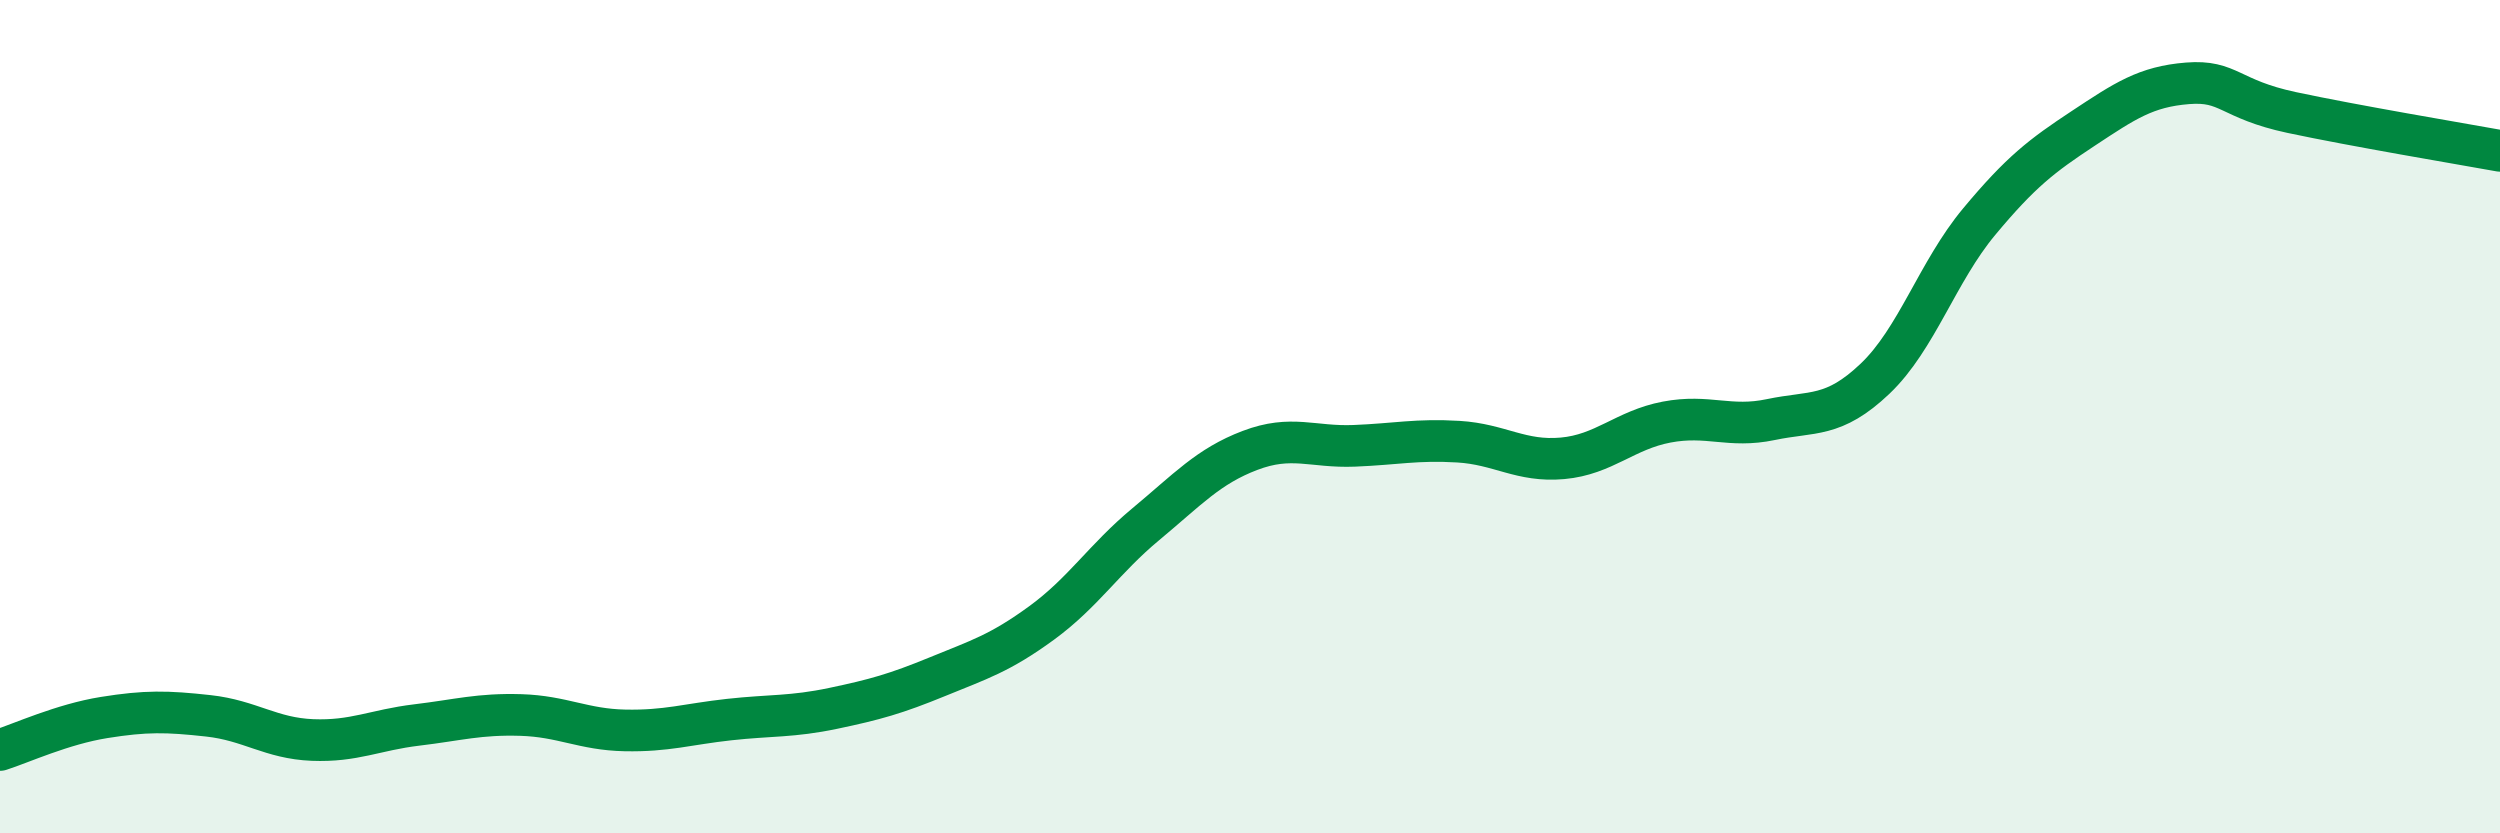 
    <svg width="60" height="20" viewBox="0 0 60 20" xmlns="http://www.w3.org/2000/svg">
      <path
        d="M 0,18 C 0.5,17.84 1.5,17.38 2.5,17.22 C 3.5,17.06 4,17.07 5,17.18 C 6,17.29 6.5,17.72 7.5,17.76 C 8.5,17.8 9,17.52 10,17.4 C 11,17.28 11.5,17.13 12.5,17.16 C 13.5,17.19 14,17.51 15,17.53 C 16,17.55 16.5,17.38 17.5,17.27 C 18.5,17.16 19,17.21 20,17 C 21,16.79 21.5,16.65 22.5,16.24 C 23.5,15.83 24,15.68 25,14.95 C 26,14.22 26.5,13.41 27.5,12.58 C 28.5,11.75 29,11.19 30,10.81 C 31,10.43 31.5,10.74 32.5,10.7 C 33.5,10.66 34,10.54 35,10.6 C 36,10.66 36.5,11.09 37.5,11 C 38.5,10.91 39,10.32 40,10.13 C 41,9.94 41.5,10.28 42.5,10.07 C 43.5,9.86 44,10.04 45,9.09 C 46,8.14 46.5,6.52 47.5,5.32 C 48.5,4.12 49,3.74 50,3.08 C 51,2.42 51.5,2.08 52.5,2 C 53.5,1.92 53.5,2.38 55,2.7 C 56.5,3.02 59,3.44 60,3.62L60 20L0 20Z"
        fill="#008740"
        opacity="0.1"
        stroke-linecap="round"
        stroke-linejoin="round"
      />
      <path
        d="M 0,18 C 0.5,17.84 1.5,17.38 2.5,17.22 C 3.5,17.06 4,17.07 5,17.18 C 6,17.29 6.5,17.72 7.5,17.76 C 8.5,17.8 9,17.52 10,17.4 C 11,17.28 11.5,17.13 12.5,17.16 C 13.5,17.19 14,17.51 15,17.53 C 16,17.55 16.5,17.38 17.5,17.27 C 18.5,17.16 19,17.21 20,17 C 21,16.79 21.5,16.65 22.5,16.24 C 23.5,15.83 24,15.68 25,14.95 C 26,14.22 26.5,13.41 27.5,12.58 C 28.5,11.75 29,11.19 30,10.81 C 31,10.43 31.5,10.74 32.5,10.7 C 33.5,10.66 34,10.54 35,10.6 C 36,10.66 36.5,11.09 37.5,11 C 38.5,10.91 39,10.32 40,10.13 C 41,9.94 41.5,10.28 42.5,10.07 C 43.5,9.86 44,10.04 45,9.09 C 46,8.14 46.5,6.52 47.5,5.32 C 48.5,4.12 49,3.74 50,3.08 C 51,2.42 51.5,2.08 52.5,2 C 53.5,1.92 53.5,2.38 55,2.7 C 56.5,3.02 59,3.44 60,3.62"
        stroke="#008740"
        stroke-width="1"
        fill="none"
        stroke-linecap="round"
        stroke-linejoin="round"
      />
    </svg>
  